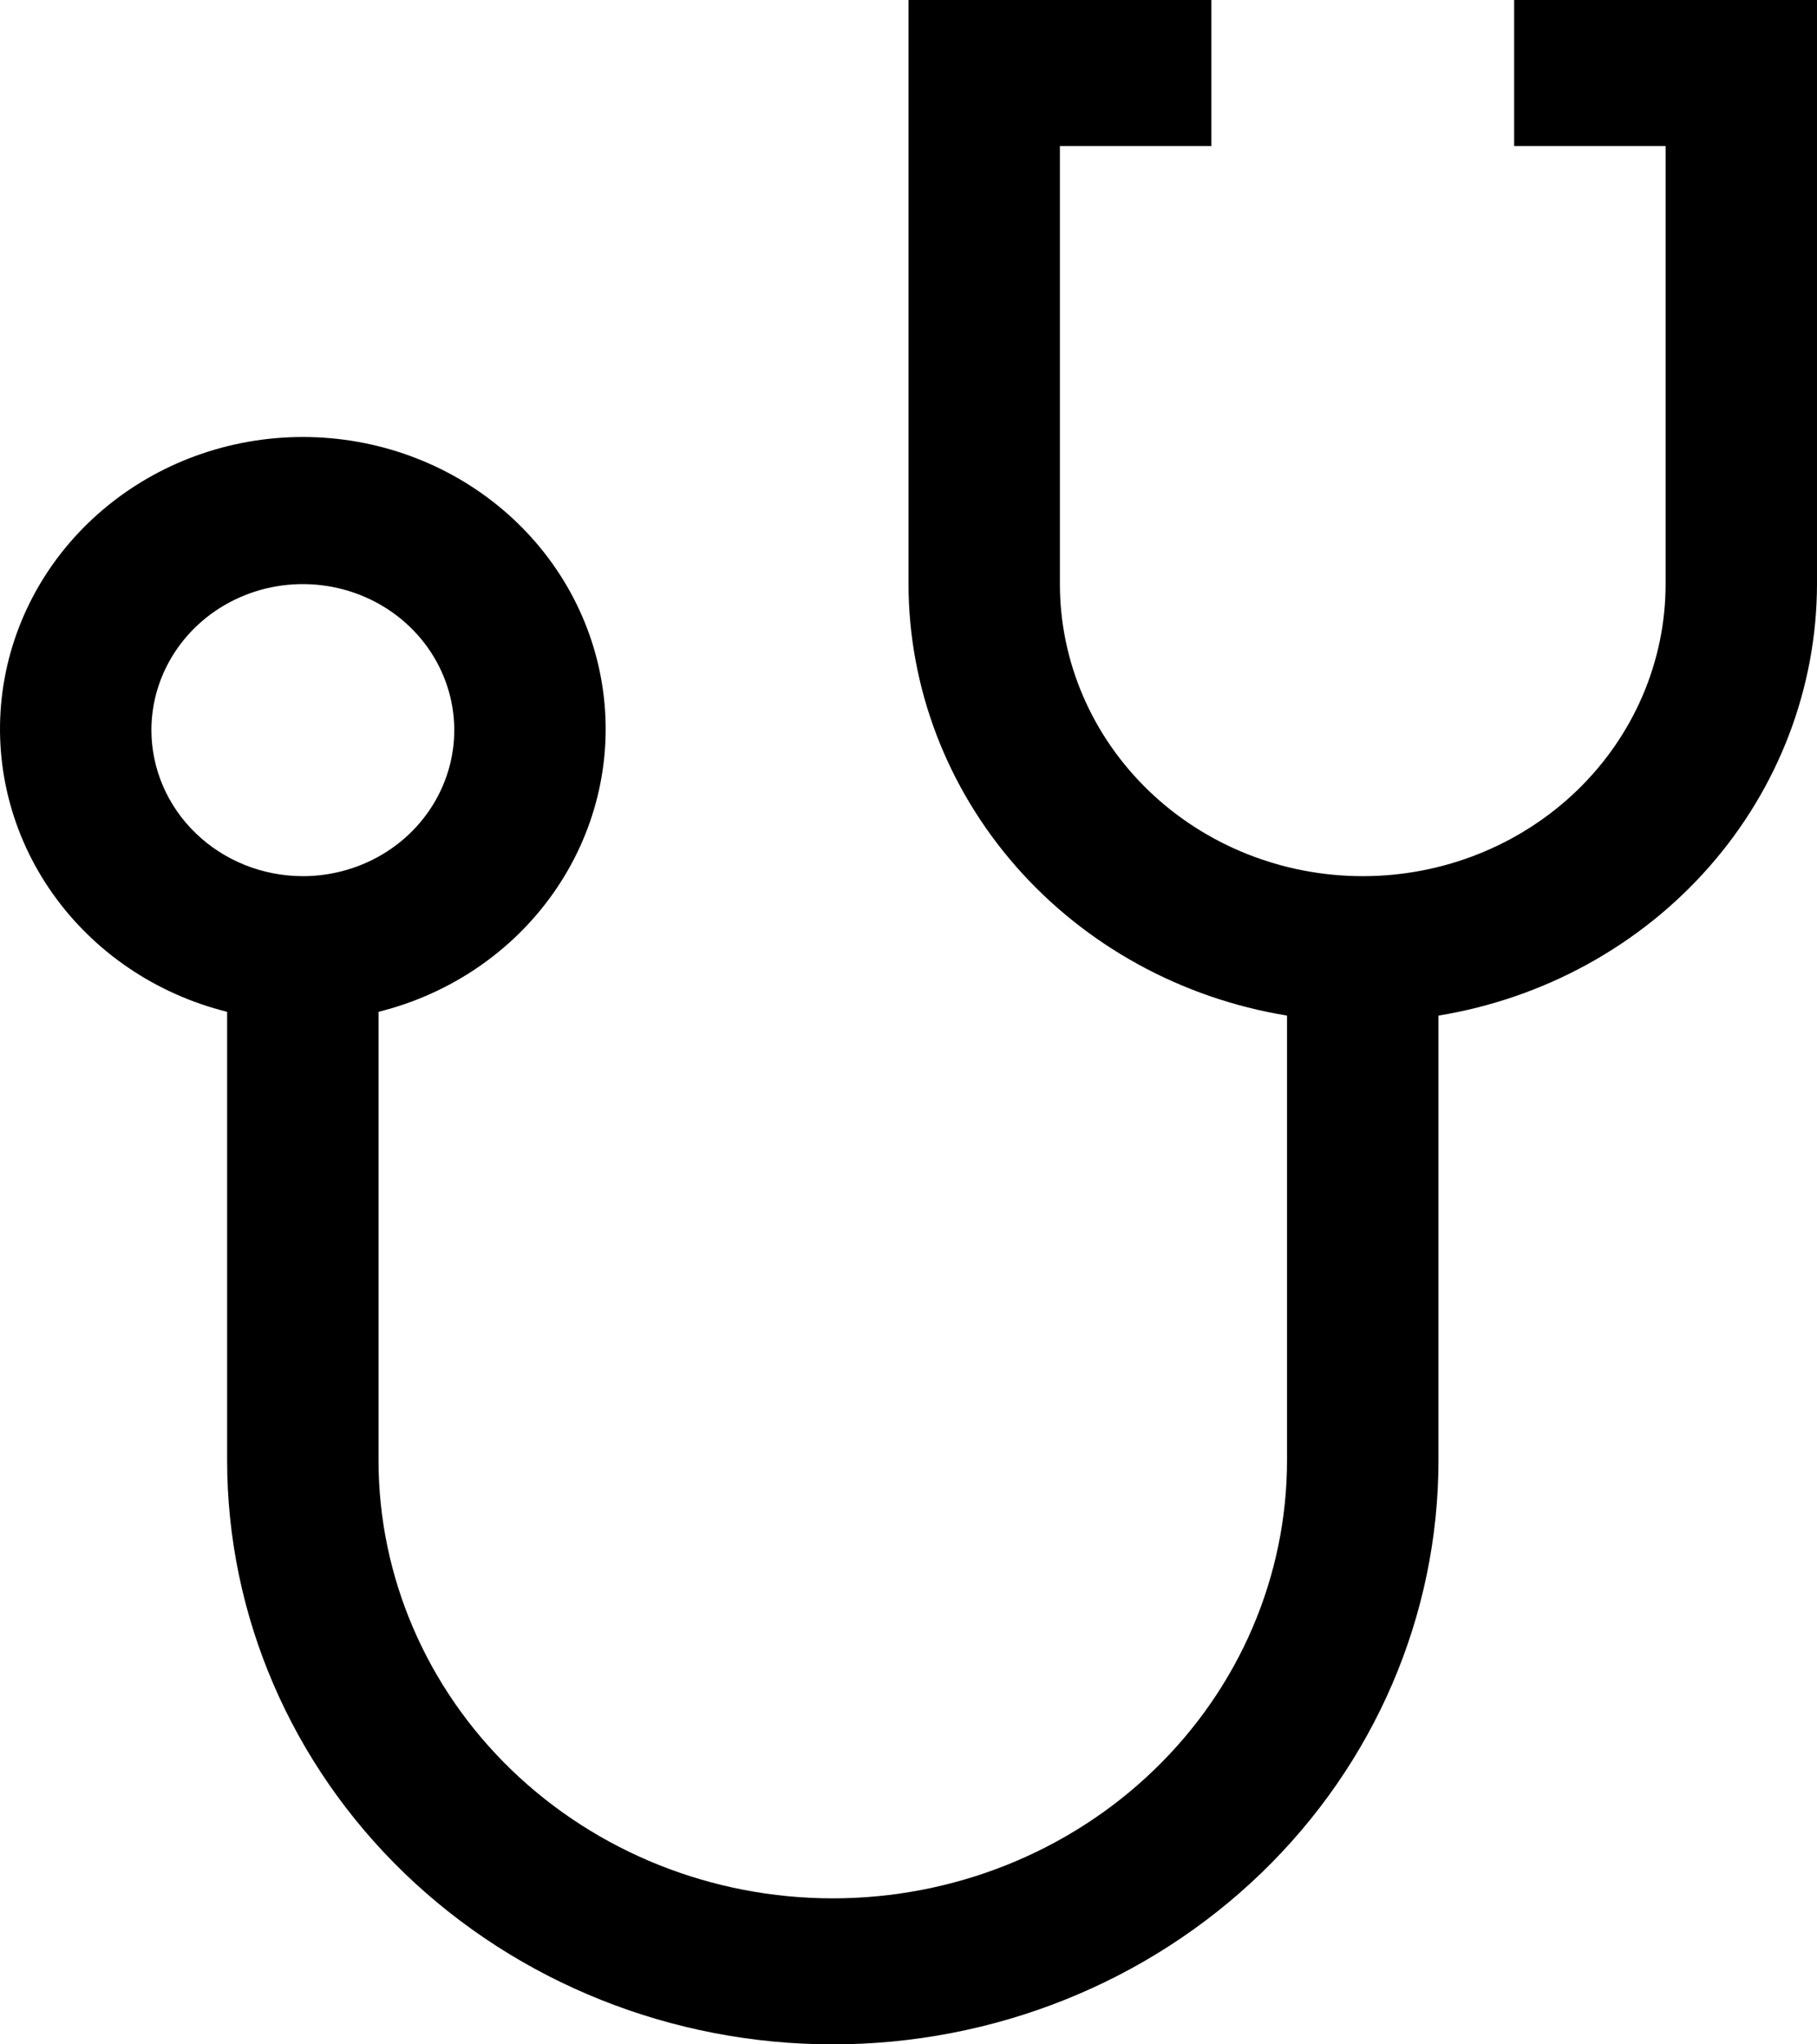 <svg width="40" height="45" viewBox="0 0 40 45" fill="none" xmlns="http://www.w3.org/2000/svg">
<path d="M33.333 0V3.214H36.667V12.857C36.667 14.562 35.964 16.197 34.714 17.403C33.464 18.608 31.768 19.286 30 19.286C28.232 19.286 26.536 18.608 25.286 17.403C24.036 16.197 23.333 14.562 23.333 12.857V3.214H26.667V0H20V12.857C20.004 15.134 20.843 17.336 22.368 19.074C23.893 20.812 26.006 21.974 28.333 22.355V32.143C28.333 34.7 27.28 37.153 25.404 38.961C23.529 40.77 20.985 41.786 18.333 41.786C15.681 41.786 13.138 40.77 11.262 38.961C9.387 37.153 8.333 34.7 8.333 32.143V22.272C9.904 21.881 11.274 20.95 12.184 19.655C13.095 18.36 13.485 16.789 13.28 15.237C13.076 13.685 12.291 12.258 11.074 11.224C9.856 10.189 8.289 9.619 6.667 9.619C5.044 9.619 3.477 10.189 2.26 11.224C1.042 12.258 0.258 13.685 0.053 15.237C-0.151 16.789 0.238 18.36 1.149 19.655C2.06 20.95 3.429 21.881 5 22.272V32.143C5 35.553 6.405 38.823 8.905 41.234C11.406 43.645 14.797 45 18.333 45C21.87 45 25.261 43.645 27.761 41.234C30.262 38.823 31.667 35.553 31.667 32.143V22.355C33.994 21.974 36.107 20.812 37.632 19.074C39.157 17.336 39.996 15.134 40 12.857V0H33.333ZM3.333 16.071C3.333 15.436 3.529 14.814 3.895 14.286C4.261 13.757 4.782 13.345 5.391 13.102C6 12.858 6.67 12.795 7.317 12.919C7.964 13.043 8.558 13.349 9.024 13.799C9.49 14.248 9.807 14.821 9.936 15.444C10.065 16.068 9.999 16.714 9.746 17.302C9.494 17.889 9.067 18.391 8.519 18.744C7.97 19.097 7.326 19.286 6.667 19.286C5.783 19.285 4.936 18.946 4.311 18.343C3.686 17.741 3.334 16.924 3.333 16.071Z" fill="black"/>
</svg>

